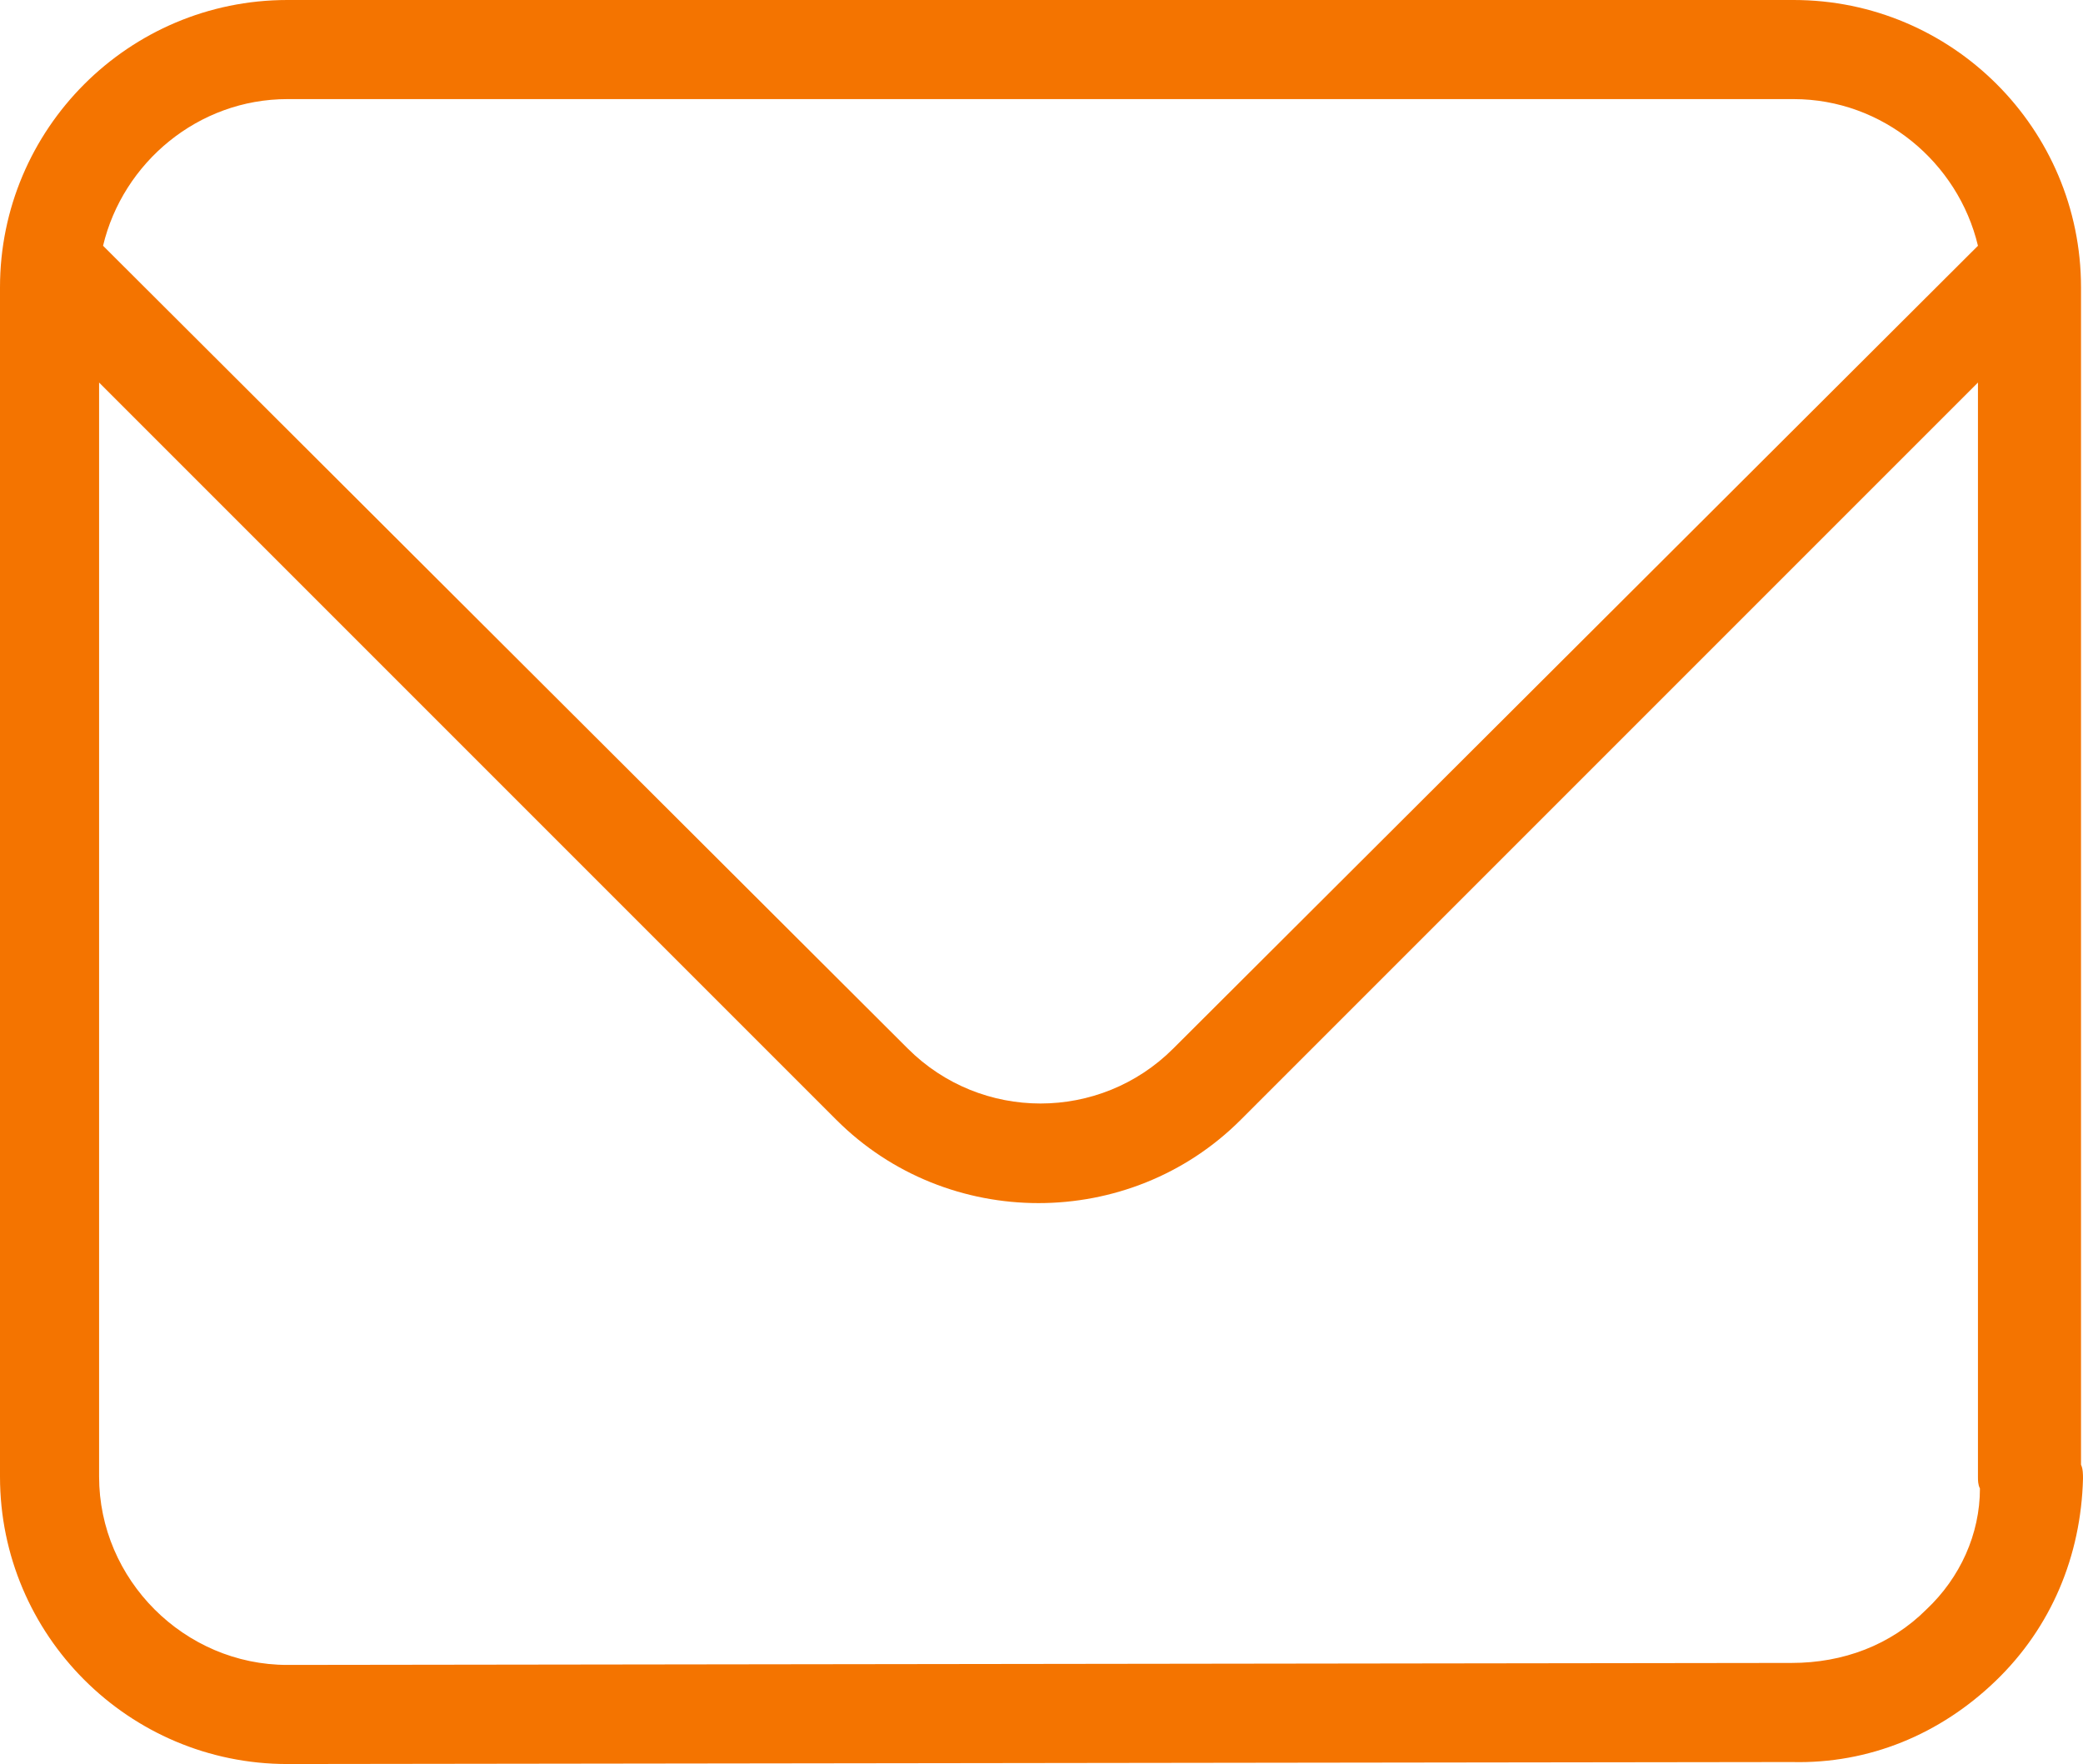 <?xml version="1.0" encoding="UTF-8"?> <svg xmlns="http://www.w3.org/2000/svg" xmlns:xlink="http://www.w3.org/1999/xlink" version="1.1" id="art" x="0px" y="0px" viewBox="0 0 105.1 89" style="enable-background:new 0 0 105.1 89;" xml:space="preserve"> <style type="text/css"> .st0{fill:#F47400;} </style> <path class="st0" d="M105,73.9V14.5C105,6.5,98.5,0,90.5,0h-76C6.5,0,0,6.5,0,14.5v60C0,82.5,6.5,89,14.5,89l75.9-0.1 c3.9,0.1,7.5-1.4,10.3-4.1s4.3-6.3,4.4-10.2C105.1,74.4,105.1,74.1,105,73.9L105,73.9z M14.5,5h76c4.5,0,8.3,3.2,9.3,7.4L59.2,52.9 c-3.7,3.7-9.7,3.7-13.4,0L5.2,12.4C6.2,8.2,10,5,14.5,5z M97.2,81.2c-1.8,1.8-4.2,2.7-6.8,2.7L14.5,84C9.3,84,5,79.7,5,74.5V19.3 l37.2,37.2c2.8,2.8,6.5,4.2,10.2,4.2s7.4-1.4,10.2-4.2l37.2-37.2v55.2c0,0.2,0,0.4,0.1,0.6C99.9,77.4,98.9,79.6,97.2,81.2z"></path> </svg> 